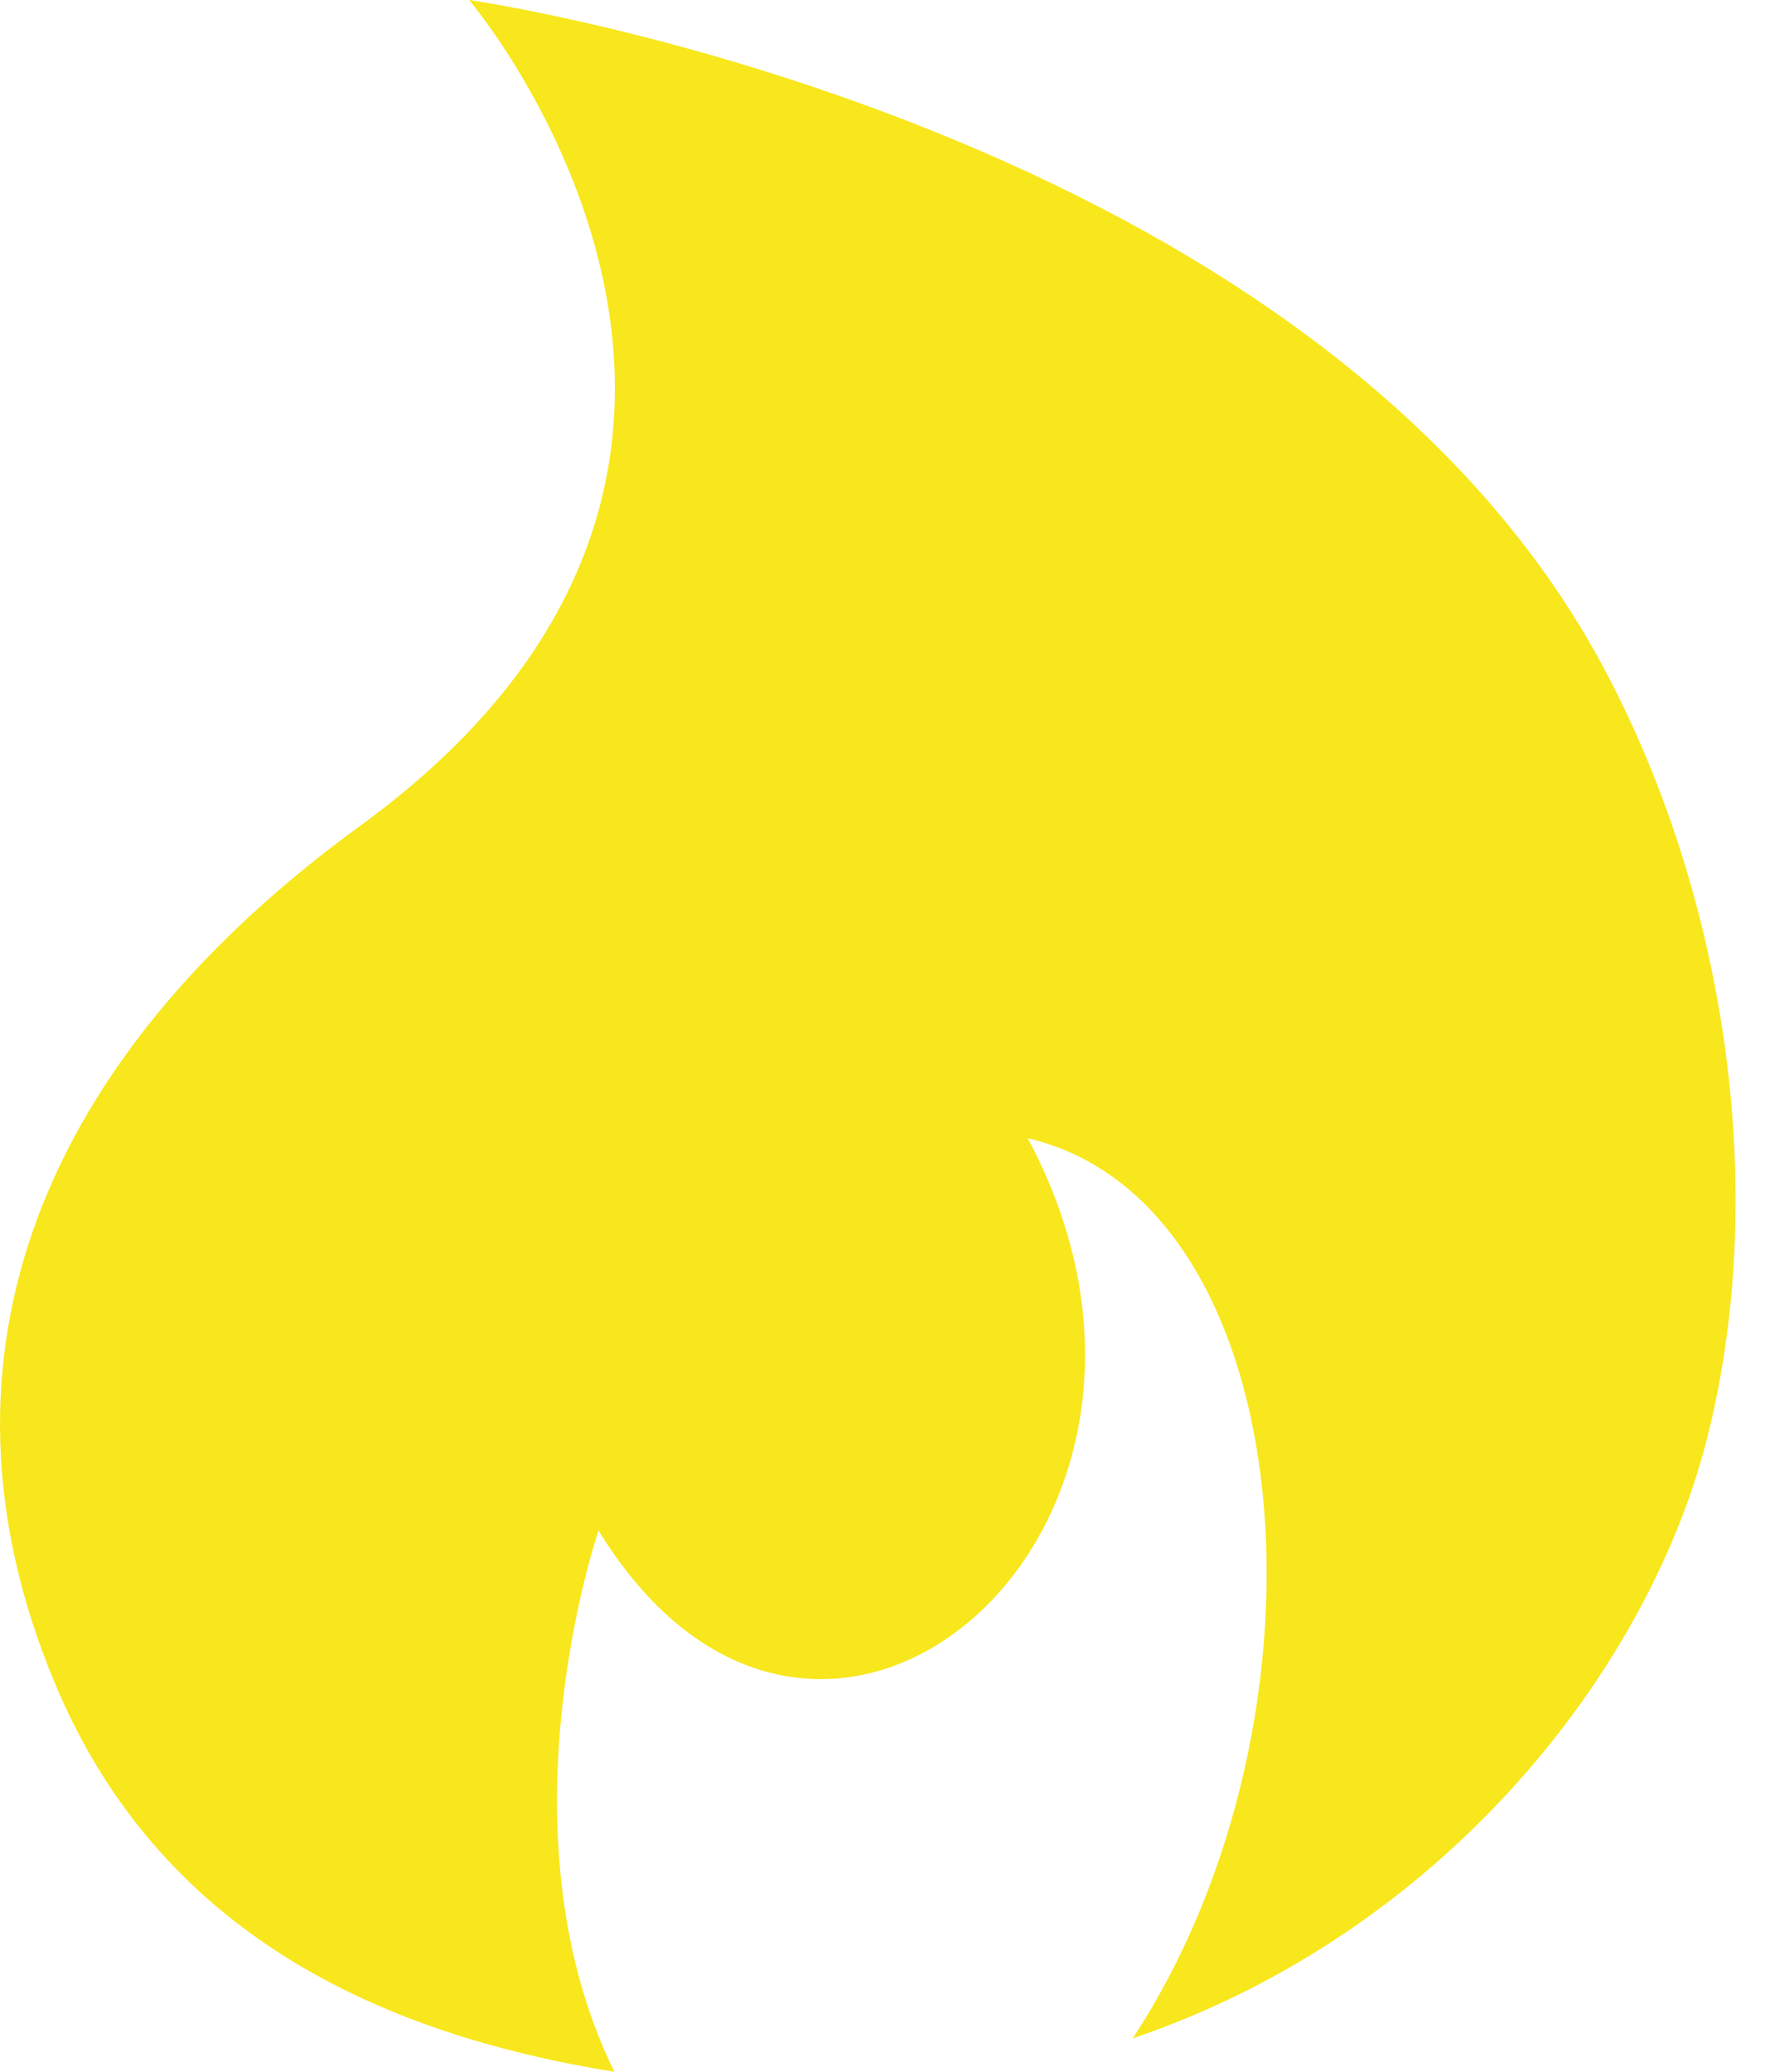 <svg width="36" height="42" viewBox="0 0 36 42" fill="none" xmlns="http://www.w3.org/2000/svg">
  <path d="M32.598 13.675C26.729 2.456 9.514 0 9.514 0C9.514 0 17.457 9.348 7.306 16.741C0.887 21.407 -1.651 27.469 1.099 34.091C3.204 39.163 7.659 41.229 12.46 42C10.166 37.334 11.942 31.636 12.138 31.026C16.624 38.342 25.102 31.026 20.844 23.075C26.422 24.379 27.255 34.811 22.973 41.323C29.298 39.18 33.509 33.795 34.664 28.994C35.882 23.972 34.955 18.163 32.598 13.675Z" fill="#F8E71C"/>
</svg>
